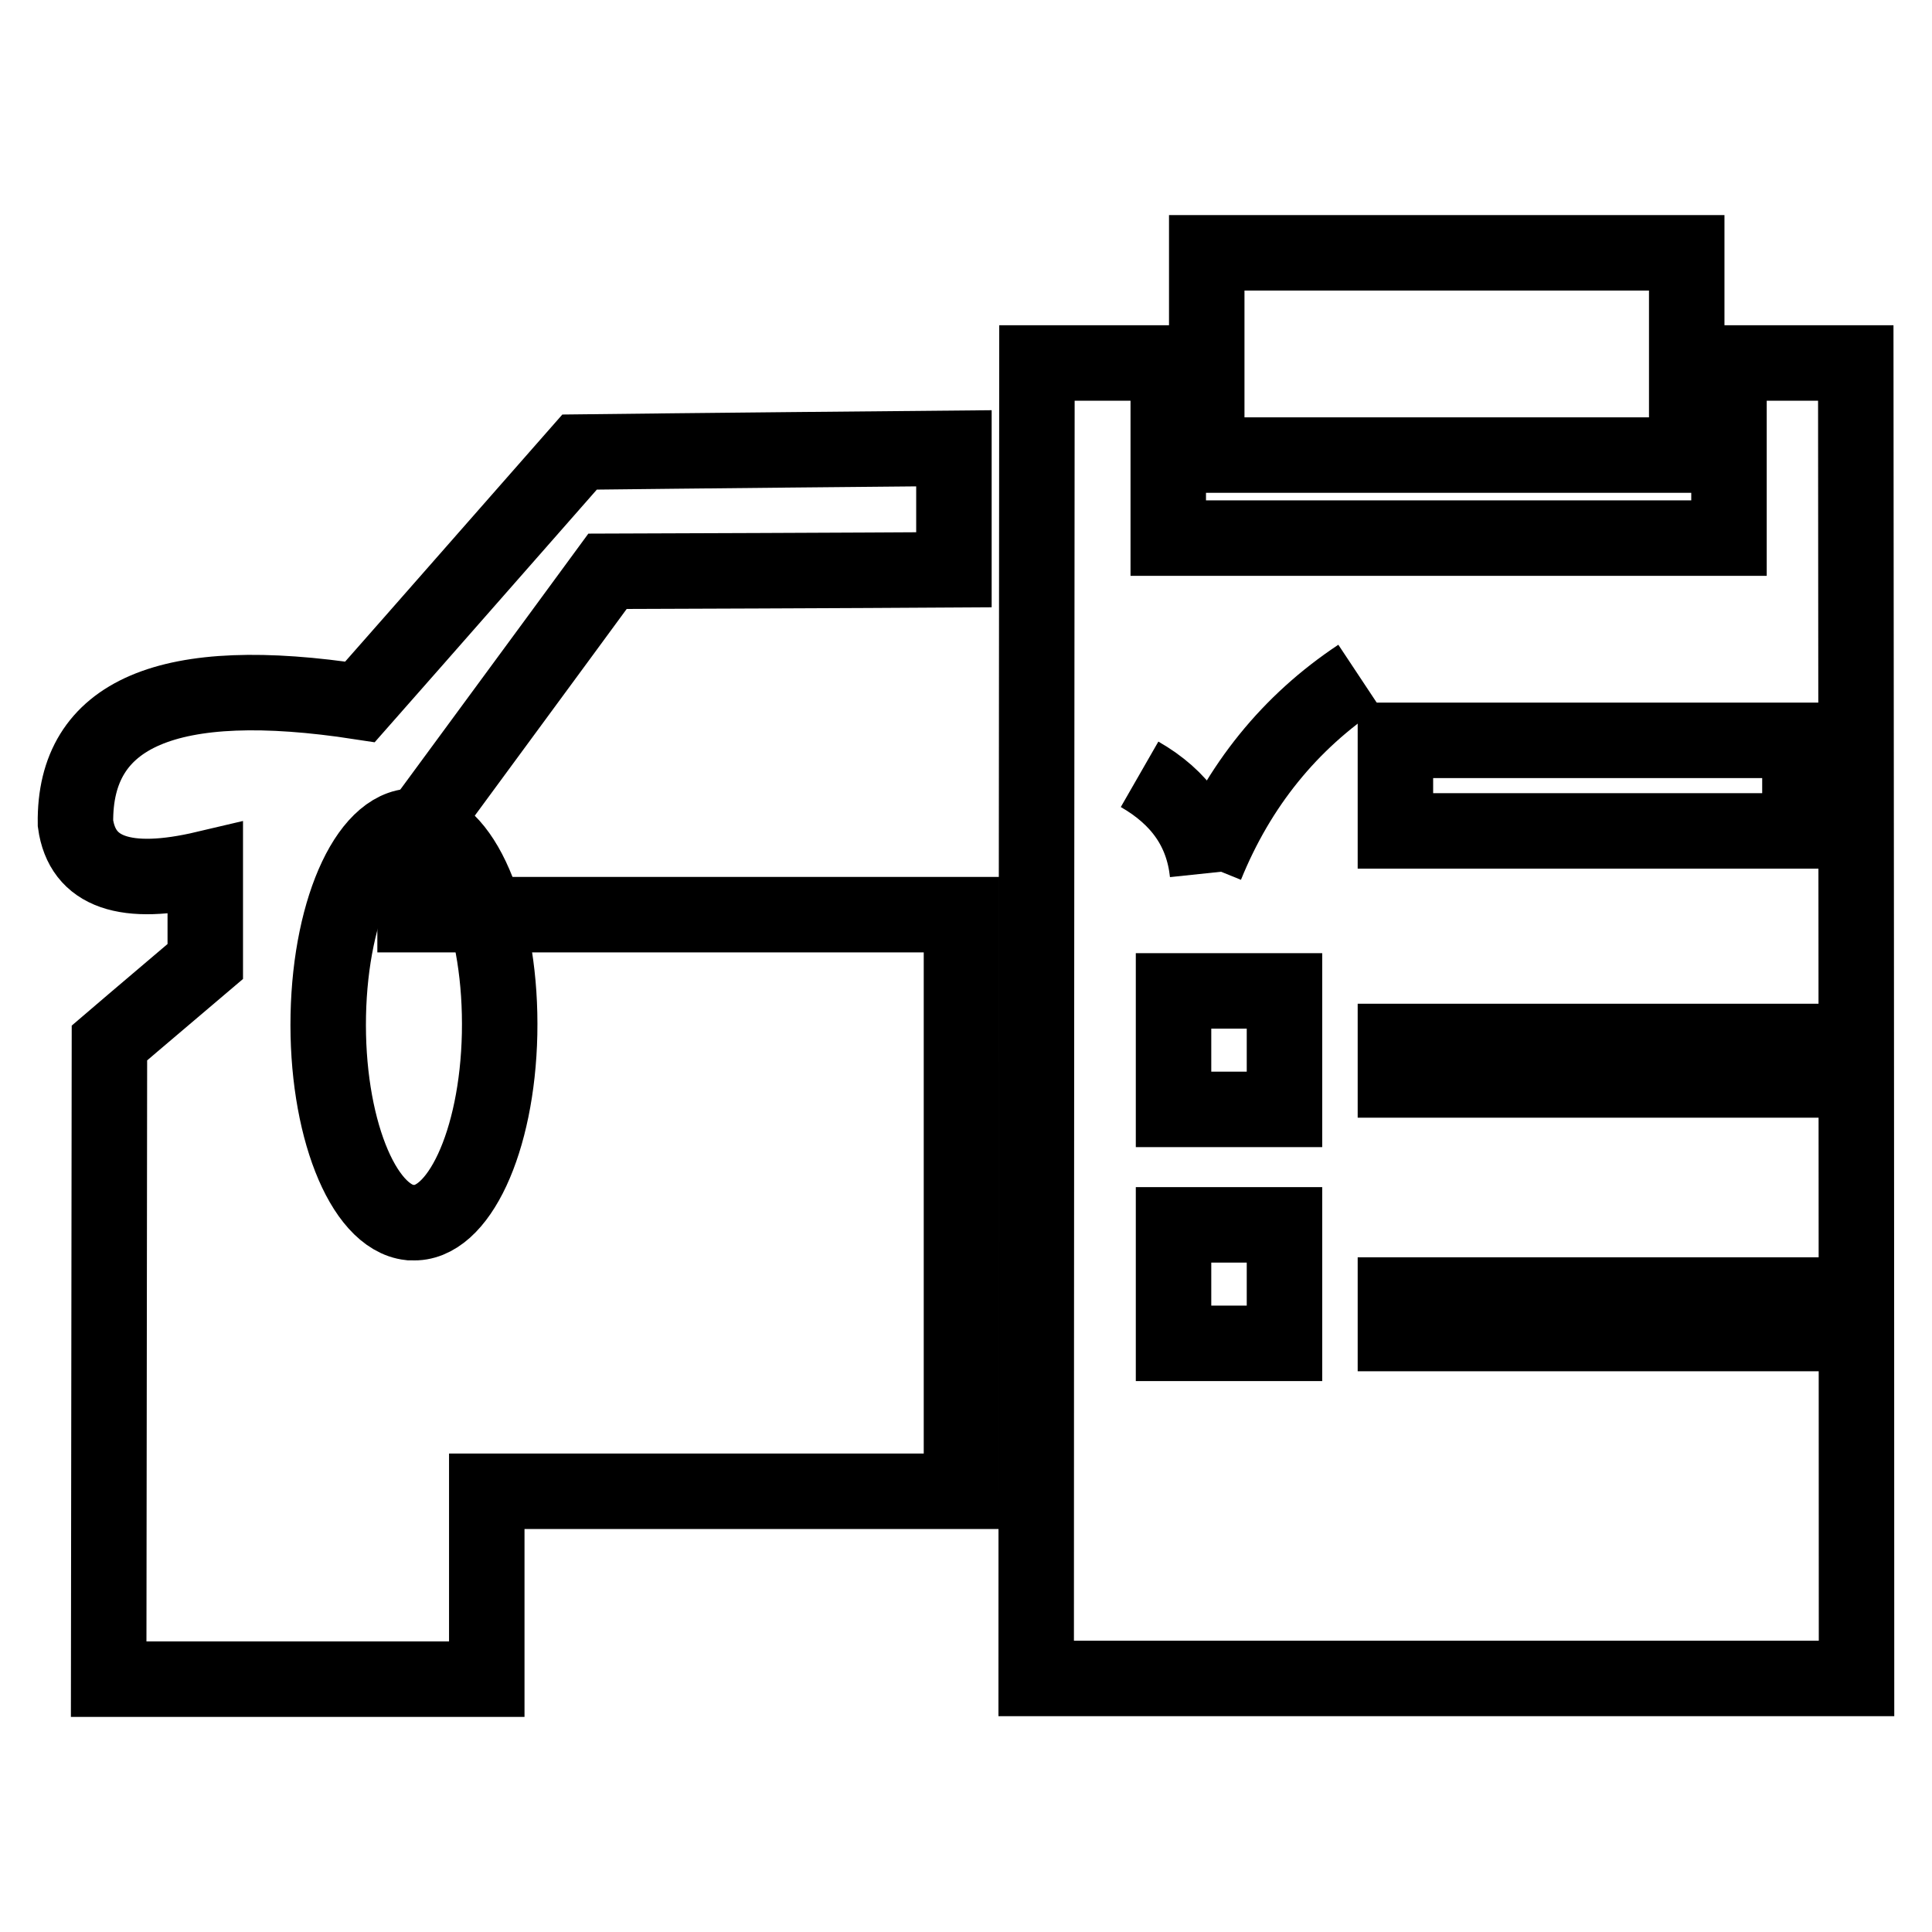 <?xml version="1.0" encoding="utf-8"?>
<!-- Svg Vector Icons : http://www.onlinewebfonts.com/icon -->
<!DOCTYPE svg PUBLIC "-//W3C//DTD SVG 1.1//EN" "http://www.w3.org/Graphics/SVG/1.1/DTD/svg11.dtd">
<svg version="1.1" xmlns="http://www.w3.org/2000/svg" xmlns:xlink="http://www.w3.org/1999/xlink" x="0px" y="0px" viewBox="0 0 256 256" enable-background="new 0 0 256 256" xml:space="preserve">
<g><g><path stroke-width="10" fill-opacity="0" stroke="#000000"  d="M137.4,48.1c-0.1,116.1-0.1,174.3-0.1,174.3h51.8h0.4h1.3h0.4H246c0,0,0-58.1-0.1-174.3h-16.8c0,15.5,0,23.2,0,23.2h-37.8l0,0h0h0h0h0h0H191h-0.1h0h-0.1h-0.1h0h-0.1h-0.1h-0.1h-0.1h0h-0.1h-0.1h-0.1h-0.1h0h-0.1h-0.1h0h-0.1h0h0h0l0,0l0,0h-34.8c0,0,0-7.7,0-23.2H137.4z"/><path stroke-width="10" fill-opacity="0" stroke="#000000"  d="M159.9,33.5h63.6v26.8h-63.6V33.5L159.9,33.5z"/><path stroke-width="10" fill-opacity="0" stroke="#000000"  d="M184.9,98.1h53.6v12h-53.6V98.1z"/><path stroke-width="10" fill-opacity="0" stroke="#000000"  d="M184.9,138h53.6v5.1h-53.6V138z"/><path stroke-width="10" fill-opacity="0" stroke="#000000"  d="M184.9,171.6h53.6v5.1h-53.6V171.6z"/><path stroke-width="10" fill-opacity="0" stroke="#000000"  d="M155.5,131.3h14.7V147h-14.7V131.3z"/><path stroke-width="10" fill-opacity="0" stroke="#000000"  d="M155.5,162.3h14.7V178h-14.7V162.3z"/><path stroke-width="10" fill-opacity="0" stroke="#000000"  d="M151,102.6c5.4,3.1,8.4,7.4,9,13.1"/><path stroke-width="10" fill-opacity="0" stroke="#000000"  d="M159.8,114.7c4.3-10.6,11.1-19,20.3-25.1"/><path stroke-width="10" fill-opacity="0" stroke="#000000"  d="M126.4,75.5c0-10.7,0-16.1,0-16.1c-33.1,0.3-49.6,0.5-49.6,0.5C57.4,82,47.7,93,47.7,93C22.3,89.1,9.8,94.5,10,109.1c0.9,6.5,6.6,8.5,17.2,6c0,8.2,0,12.3,0,12.3c-8.5,7.2-12.7,10.8-12.7,10.8l-0.1,84.3h50.1v-24.9h62.9v-76.4H55c0-7.2,0-10.8,0-10.8c17-23.1,25.5-34.7,25.5-34.7C111.1,75.6,126.4,75.5,126.4,75.5z"/><path stroke-width="10" fill-opacity="0" stroke="#000000"  d="M54.3,162c-6.3-0.7-11.1-13-10.8-27.5c0.3-14.5,5.6-25.7,11.9-25c6.3,0.7,11.1,13,10.8,27.5c-0.3,14.3-5.5,25.4-11.6,25L54.3,162z"/></g></g>
</svg>